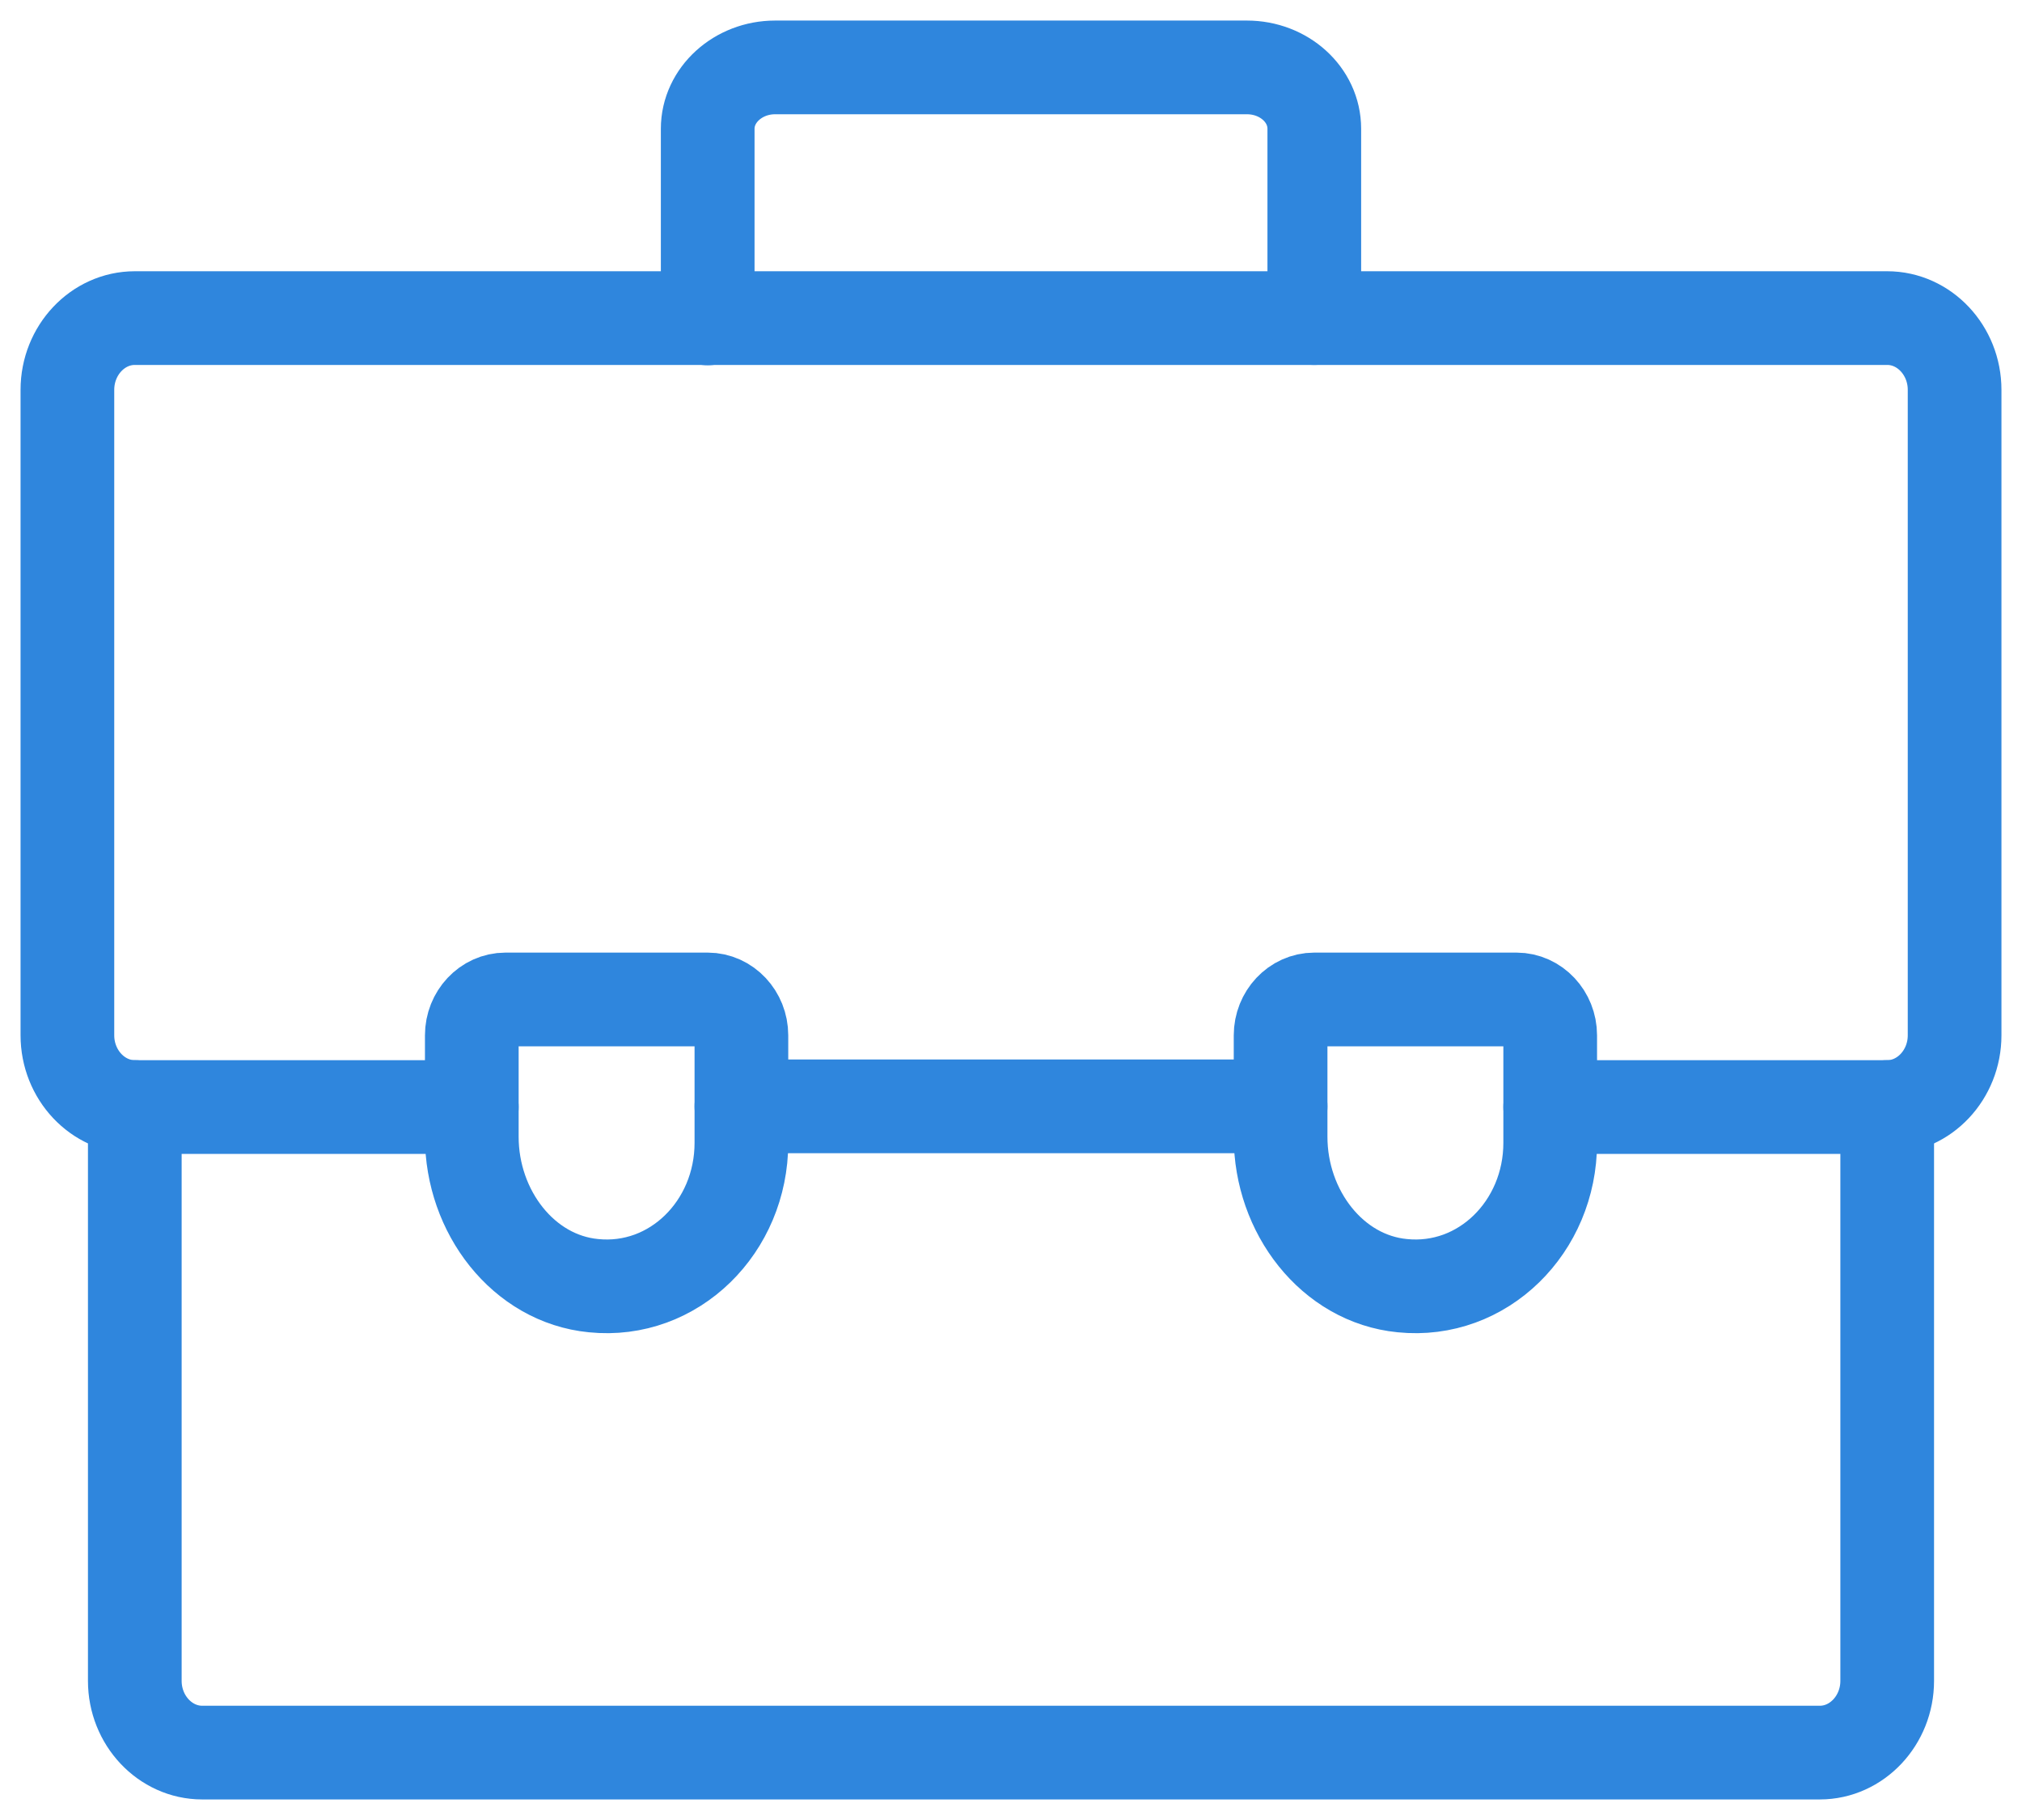 <svg width="30" height="27" viewBox="0 0 30 27" fill="none" xmlns="http://www.w3.org/2000/svg">
<path d="M11 16.413H19" stroke="#2F86DD" stroke-width="1.39" stroke-linecap="round" stroke-linejoin="round"/>
<path d="M23 16.423H28C28.55 16.423 29 15.944 29 15.359V5.783C29 5.198 28.55 4.719 28 4.719H2C1.45 4.719 1 5.198 1 5.783V15.359C1 15.944 1.45 16.423 2 16.423H7" stroke="#2F86DD" stroke-width="1.39" stroke-linecap="round" stroke-linejoin="round"/>
<path d="M28 16.423V24.936C28 25.521 27.55 26 27 26H3C2.45 26 2 25.521 2 24.936V16.423" stroke="#2F86DD" stroke-width="1.39" stroke-linecap="round" stroke-linejoin="round"/>
<path d="M19 15.359V16.865C19 17.977 19.765 18.972 20.805 19.073C22 19.195 23 18.2 23 16.955V15.359C23 15.067 22.775 14.827 22.5 14.827H19.5C19.225 14.827 19 15.067 19 15.359Z" stroke="#2F86DD" stroke-width="1.39" stroke-linecap="round" stroke-linejoin="round"/>
<path d="M7 15.359V16.865C7 17.977 7.765 18.972 8.805 19.073C10 19.195 11 18.2 11 16.955V15.359C11 15.067 10.775 14.827 10.5 14.827H7.5C7.225 14.827 7 15.067 7 15.359Z" stroke="#2F86DD" stroke-width="1.39" stroke-linecap="round" stroke-linejoin="round"/>
<path d="M19.5 4.719V1.91C19.5 1.404 19.05 1 18.5 1H11.5C10.95 1 10.5 1.41 10.5 1.91V4.724" stroke="#2F86DD" stroke-width="1.39" stroke-linecap="round" stroke-linejoin="round"/>
</svg>
